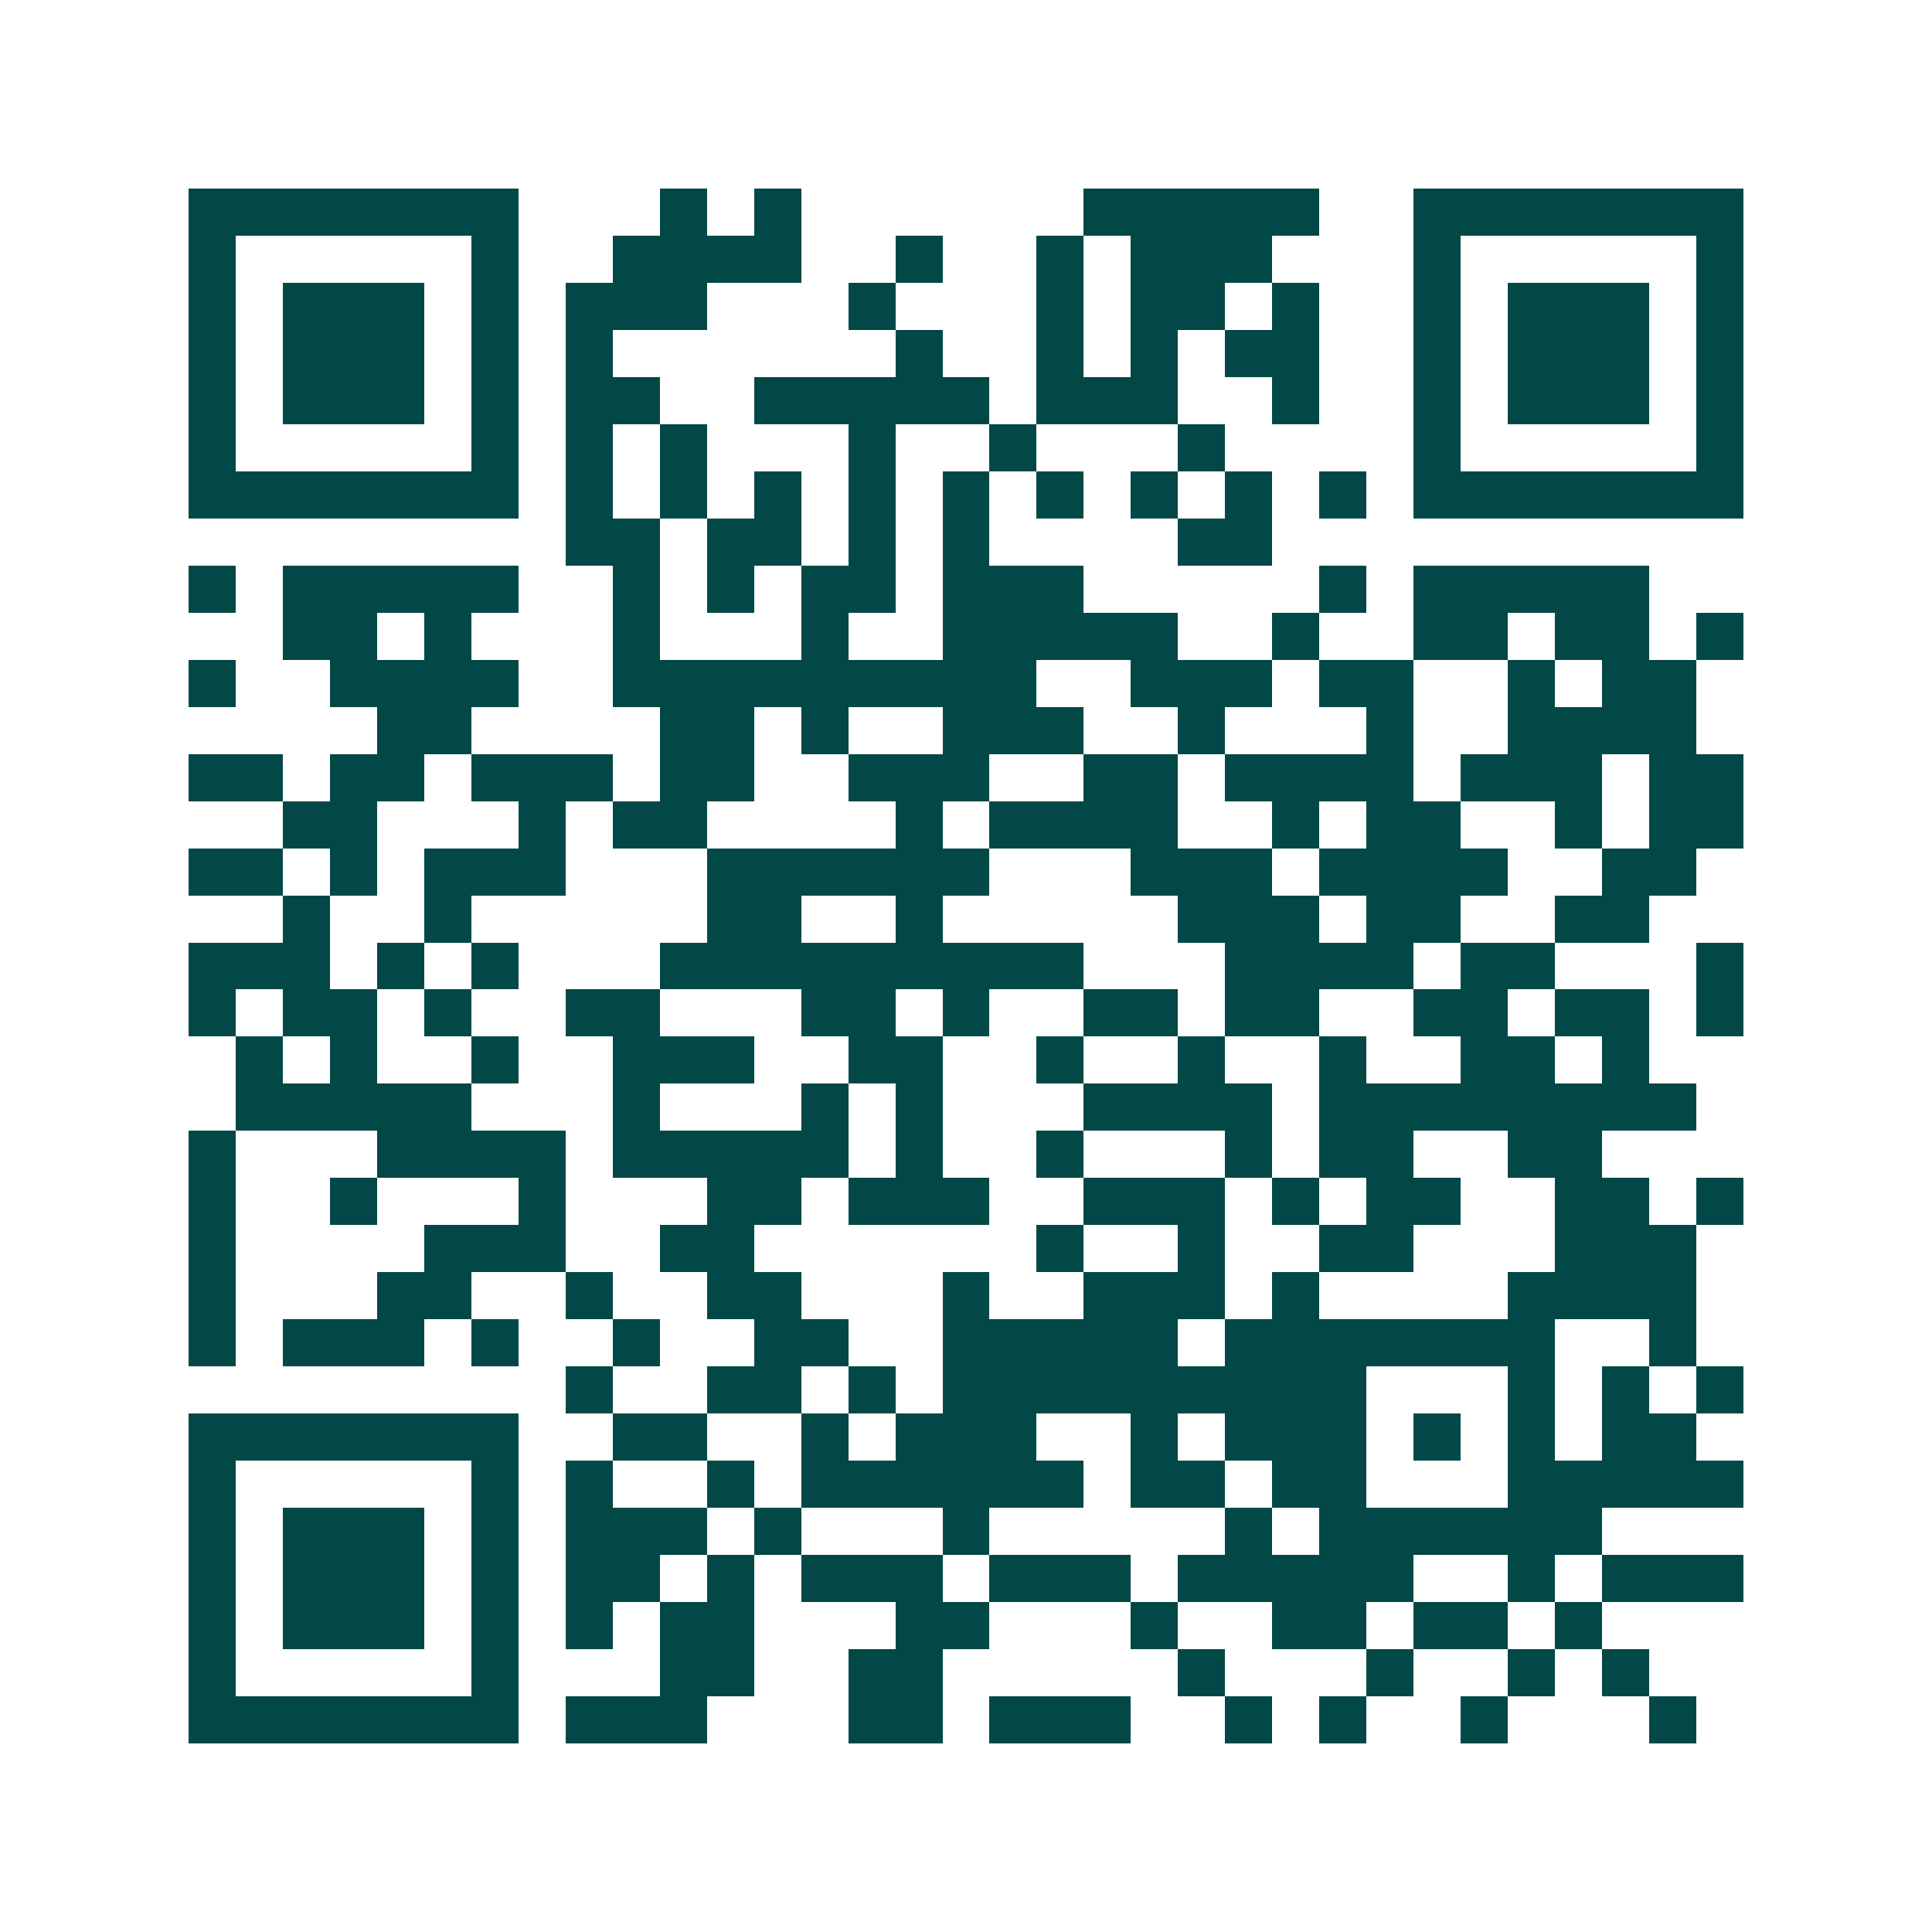 <svg xmlns="http://www.w3.org/2000/svg" width="200" height="200" viewBox="0 0 41 41" shape-rendering="crispEdges"><path fill="#ffffff" d="M0 0h41v41H0z"/><path stroke="#014847" d="M4 4.5h7m3 0h1m1 0h1m6 0h5m2 0h7M4 5.5h1m5 0h1m2 0h4m2 0h1m2 0h1m1 0h3m3 0h1m5 0h1M4 6.5h1m1 0h3m1 0h1m1 0h3m3 0h1m3 0h1m1 0h2m1 0h1m2 0h1m1 0h3m1 0h1M4 7.5h1m1 0h3m1 0h1m1 0h1m6 0h1m2 0h1m1 0h1m1 0h2m2 0h1m1 0h3m1 0h1M4 8.5h1m1 0h3m1 0h1m1 0h2m2 0h5m1 0h3m2 0h1m2 0h1m1 0h3m1 0h1M4 9.5h1m5 0h1m1 0h1m1 0h1m3 0h1m2 0h1m3 0h1m4 0h1m5 0h1M4 10.5h7m1 0h1m1 0h1m1 0h1m1 0h1m1 0h1m1 0h1m1 0h1m1 0h1m1 0h1m1 0h7M12 11.5h2m1 0h2m1 0h1m1 0h1m4 0h2M4 12.5h1m1 0h5m2 0h1m1 0h1m1 0h2m1 0h3m5 0h1m1 0h5M6 13.5h2m1 0h1m3 0h1m3 0h1m2 0h5m2 0h1m2 0h2m1 0h2m1 0h1M4 14.5h1m2 0h4m2 0h9m2 0h3m1 0h2m2 0h1m1 0h2M8 15.5h2m4 0h2m1 0h1m2 0h3m2 0h1m3 0h1m2 0h4M4 16.5h2m1 0h2m1 0h3m1 0h2m2 0h3m2 0h2m1 0h4m1 0h3m1 0h2M6 17.5h2m3 0h1m1 0h2m4 0h1m1 0h4m2 0h1m1 0h2m2 0h1m1 0h2M4 18.5h2m1 0h1m1 0h3m3 0h6m3 0h3m1 0h4m2 0h2M6 19.5h1m2 0h1m5 0h2m2 0h1m5 0h3m1 0h2m2 0h2M4 20.5h3m1 0h1m1 0h1m3 0h9m3 0h4m1 0h2m3 0h1M4 21.5h1m1 0h2m1 0h1m2 0h2m3 0h2m1 0h1m2 0h2m1 0h2m2 0h2m1 0h2m1 0h1M5 22.5h1m1 0h1m2 0h1m2 0h3m2 0h2m2 0h1m2 0h1m2 0h1m2 0h2m1 0h1M5 23.5h5m3 0h1m3 0h1m1 0h1m3 0h4m1 0h8M4 24.5h1m3 0h4m1 0h5m1 0h1m2 0h1m3 0h1m1 0h2m2 0h2M4 25.5h1m2 0h1m3 0h1m3 0h2m1 0h3m2 0h3m1 0h1m1 0h2m2 0h2m1 0h1M4 26.5h1m4 0h3m2 0h2m6 0h1m2 0h1m2 0h2m3 0h3M4 27.5h1m3 0h2m2 0h1m2 0h2m3 0h1m2 0h3m1 0h1m4 0h4M4 28.5h1m1 0h3m1 0h1m2 0h1m2 0h2m2 0h5m1 0h7m2 0h1M12 29.5h1m2 0h2m1 0h1m1 0h9m3 0h1m1 0h1m1 0h1M4 30.5h7m2 0h2m2 0h1m1 0h3m2 0h1m1 0h3m1 0h1m1 0h1m1 0h2M4 31.5h1m5 0h1m1 0h1m2 0h1m1 0h6m1 0h2m1 0h2m3 0h5M4 32.5h1m1 0h3m1 0h1m1 0h3m1 0h1m3 0h1m5 0h1m1 0h6M4 33.5h1m1 0h3m1 0h1m1 0h2m1 0h1m1 0h3m1 0h3m1 0h5m2 0h1m1 0h3M4 34.5h1m1 0h3m1 0h1m1 0h1m1 0h2m3 0h2m3 0h1m2 0h2m1 0h2m1 0h1M4 35.5h1m5 0h1m3 0h2m2 0h2m5 0h1m3 0h1m2 0h1m1 0h1M4 36.5h7m1 0h3m3 0h2m1 0h3m2 0h1m1 0h1m2 0h1m3 0h1"/></svg>
